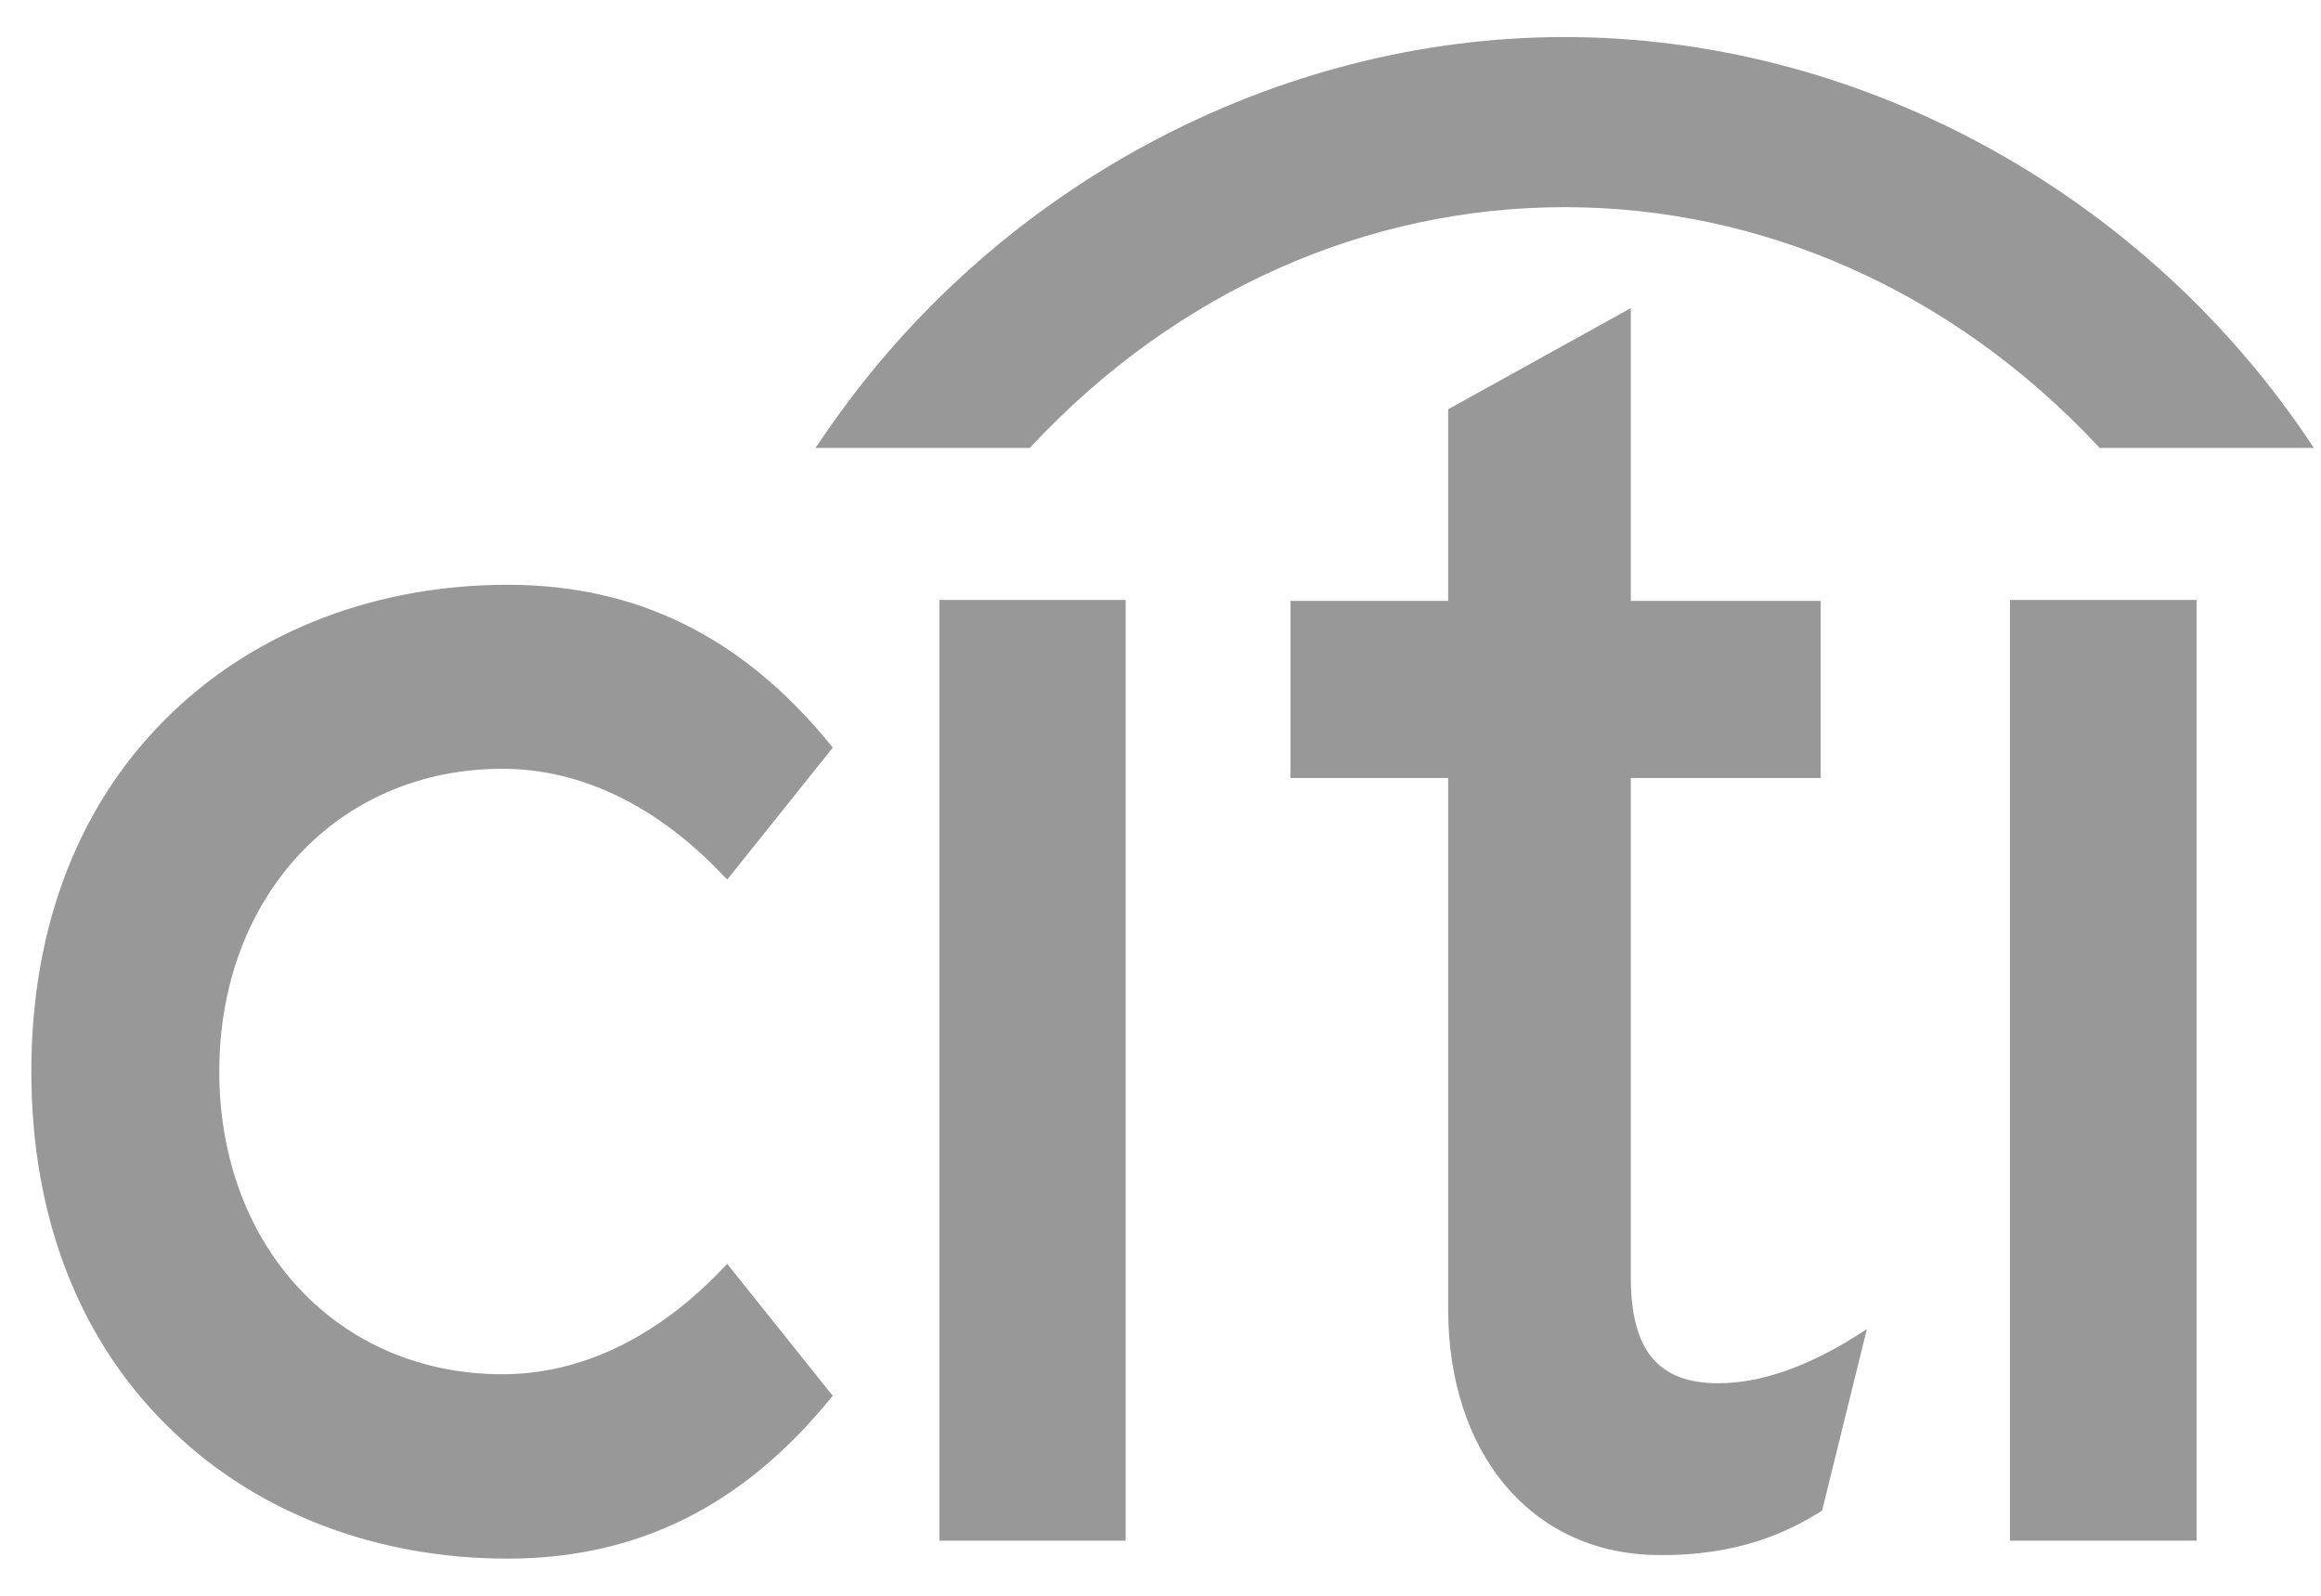 <svg xmlns="http://www.w3.org/2000/svg" width="48" height="33" viewBox="0 0 48 33" fill="none"><g clip-path="url(#clip0_5228_86550)"><path d="M10.495 12.093C13.172 12.093 15.35 13.17 17.164 15.387L17.223 15.46L15.04 18.189L14.954 18.102C13.591 16.662 12.014 15.899 10.39 15.898C6.997 15.898 4.535 18.534 4.535 22.158C4.535 25.788 6.997 28.419 10.39 28.419C12.014 28.419 13.591 27.66 14.954 26.225L15.04 26.138L17.223 28.867L17.164 28.934C15.35 31.152 13.172 32.232 10.495 32.232C7.812 32.232 5.355 31.304 3.587 29.61C1.661 27.785 0.648 25.206 0.648 22.158C0.648 19.11 1.661 16.536 3.587 14.711C5.355 13.027 7.812 12.093 10.495 12.093ZM33.726 12.426H37.654V16.088H33.726V26.409C33.726 27.923 34.29 28.605 35.536 28.605C36.396 28.604 37.352 28.278 38.381 27.631L38.608 27.486L37.683 31.237L37.642 31.265C37.007 31.657 35.96 32.192 34.224 32.157C31.664 32.104 29.949 30.057 29.949 27.067V16.088H26.689V12.426H29.949V8.464L33.726 6.372V12.426ZM23.28 31.86H19.427V12.407H23.28V31.86ZM45.427 31.86H41.567V12.407H45.427V31.86ZM32.357 0.766C38.306 0.766 44.153 3.842 47.675 8.998L47.852 9.263H43.42L43.371 9.208C40.347 5.987 36.409 4.284 32.357 4.284C28.306 4.284 24.366 5.987 21.349 9.208L21.3 9.263H16.865L17.047 8.998C20.561 3.842 26.41 0.766 32.357 0.766Z" fill="#989898"></path></g><defs><clipPath id="clip0_5228_86550"><rect width="48" height="33" fill="white"></rect></clipPath></defs></svg>